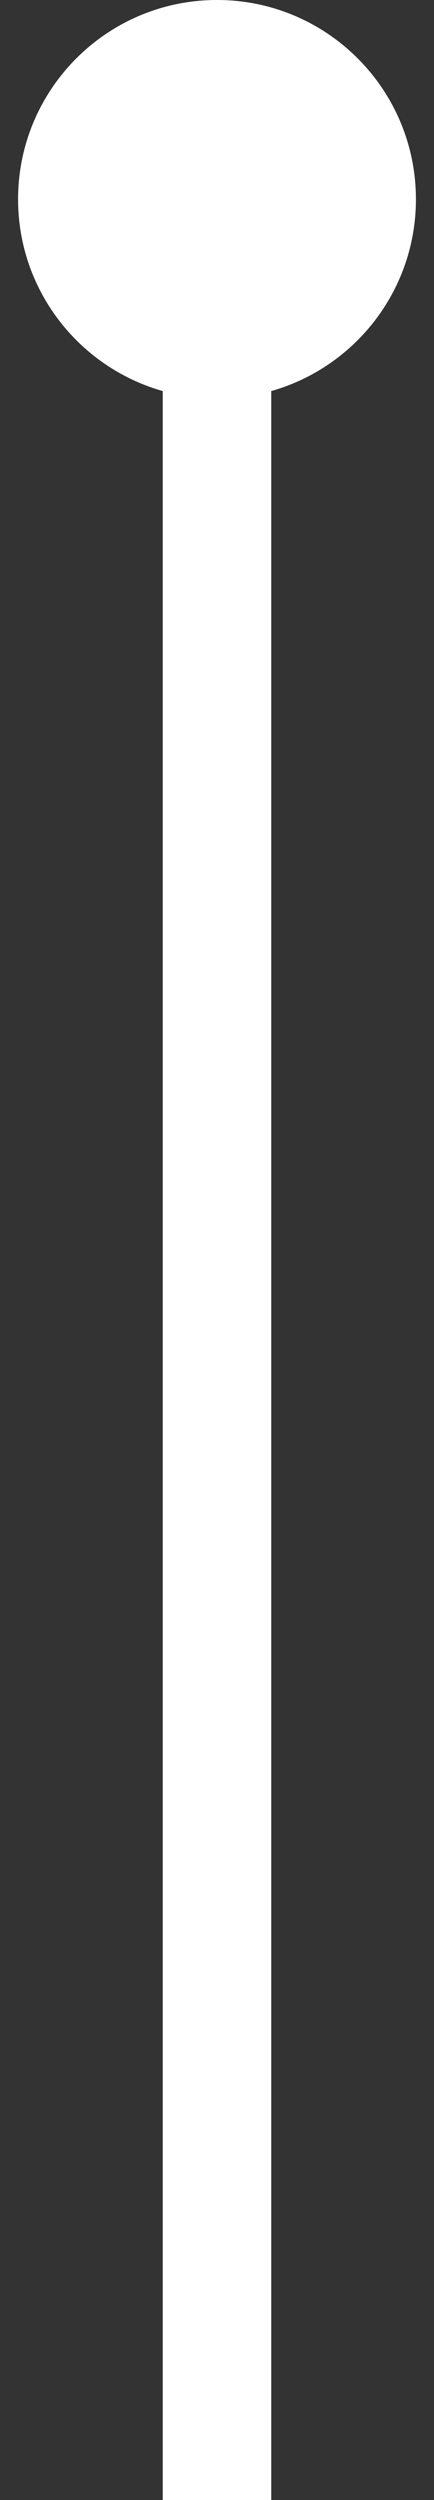 <svg width="12" height="69" viewBox="0 0 12 69" fill="none" xmlns="http://www.w3.org/2000/svg">
<rect x="0" y="0" width="12" height="69" fill="#333333" stroke="none"/>
<path d="M11.5 5.5C11.5 8.538 9.038 11 6 11C2.962 11 0.5 8.538 0.5 5.5C0.5 2.462 2.962 0 6 0C9.038 0 11.5 2.462 11.5 5.5Z" fill="white"/>
<rect x="4.5" y="5" width="3" height="64" fill="white"/>
</svg>
